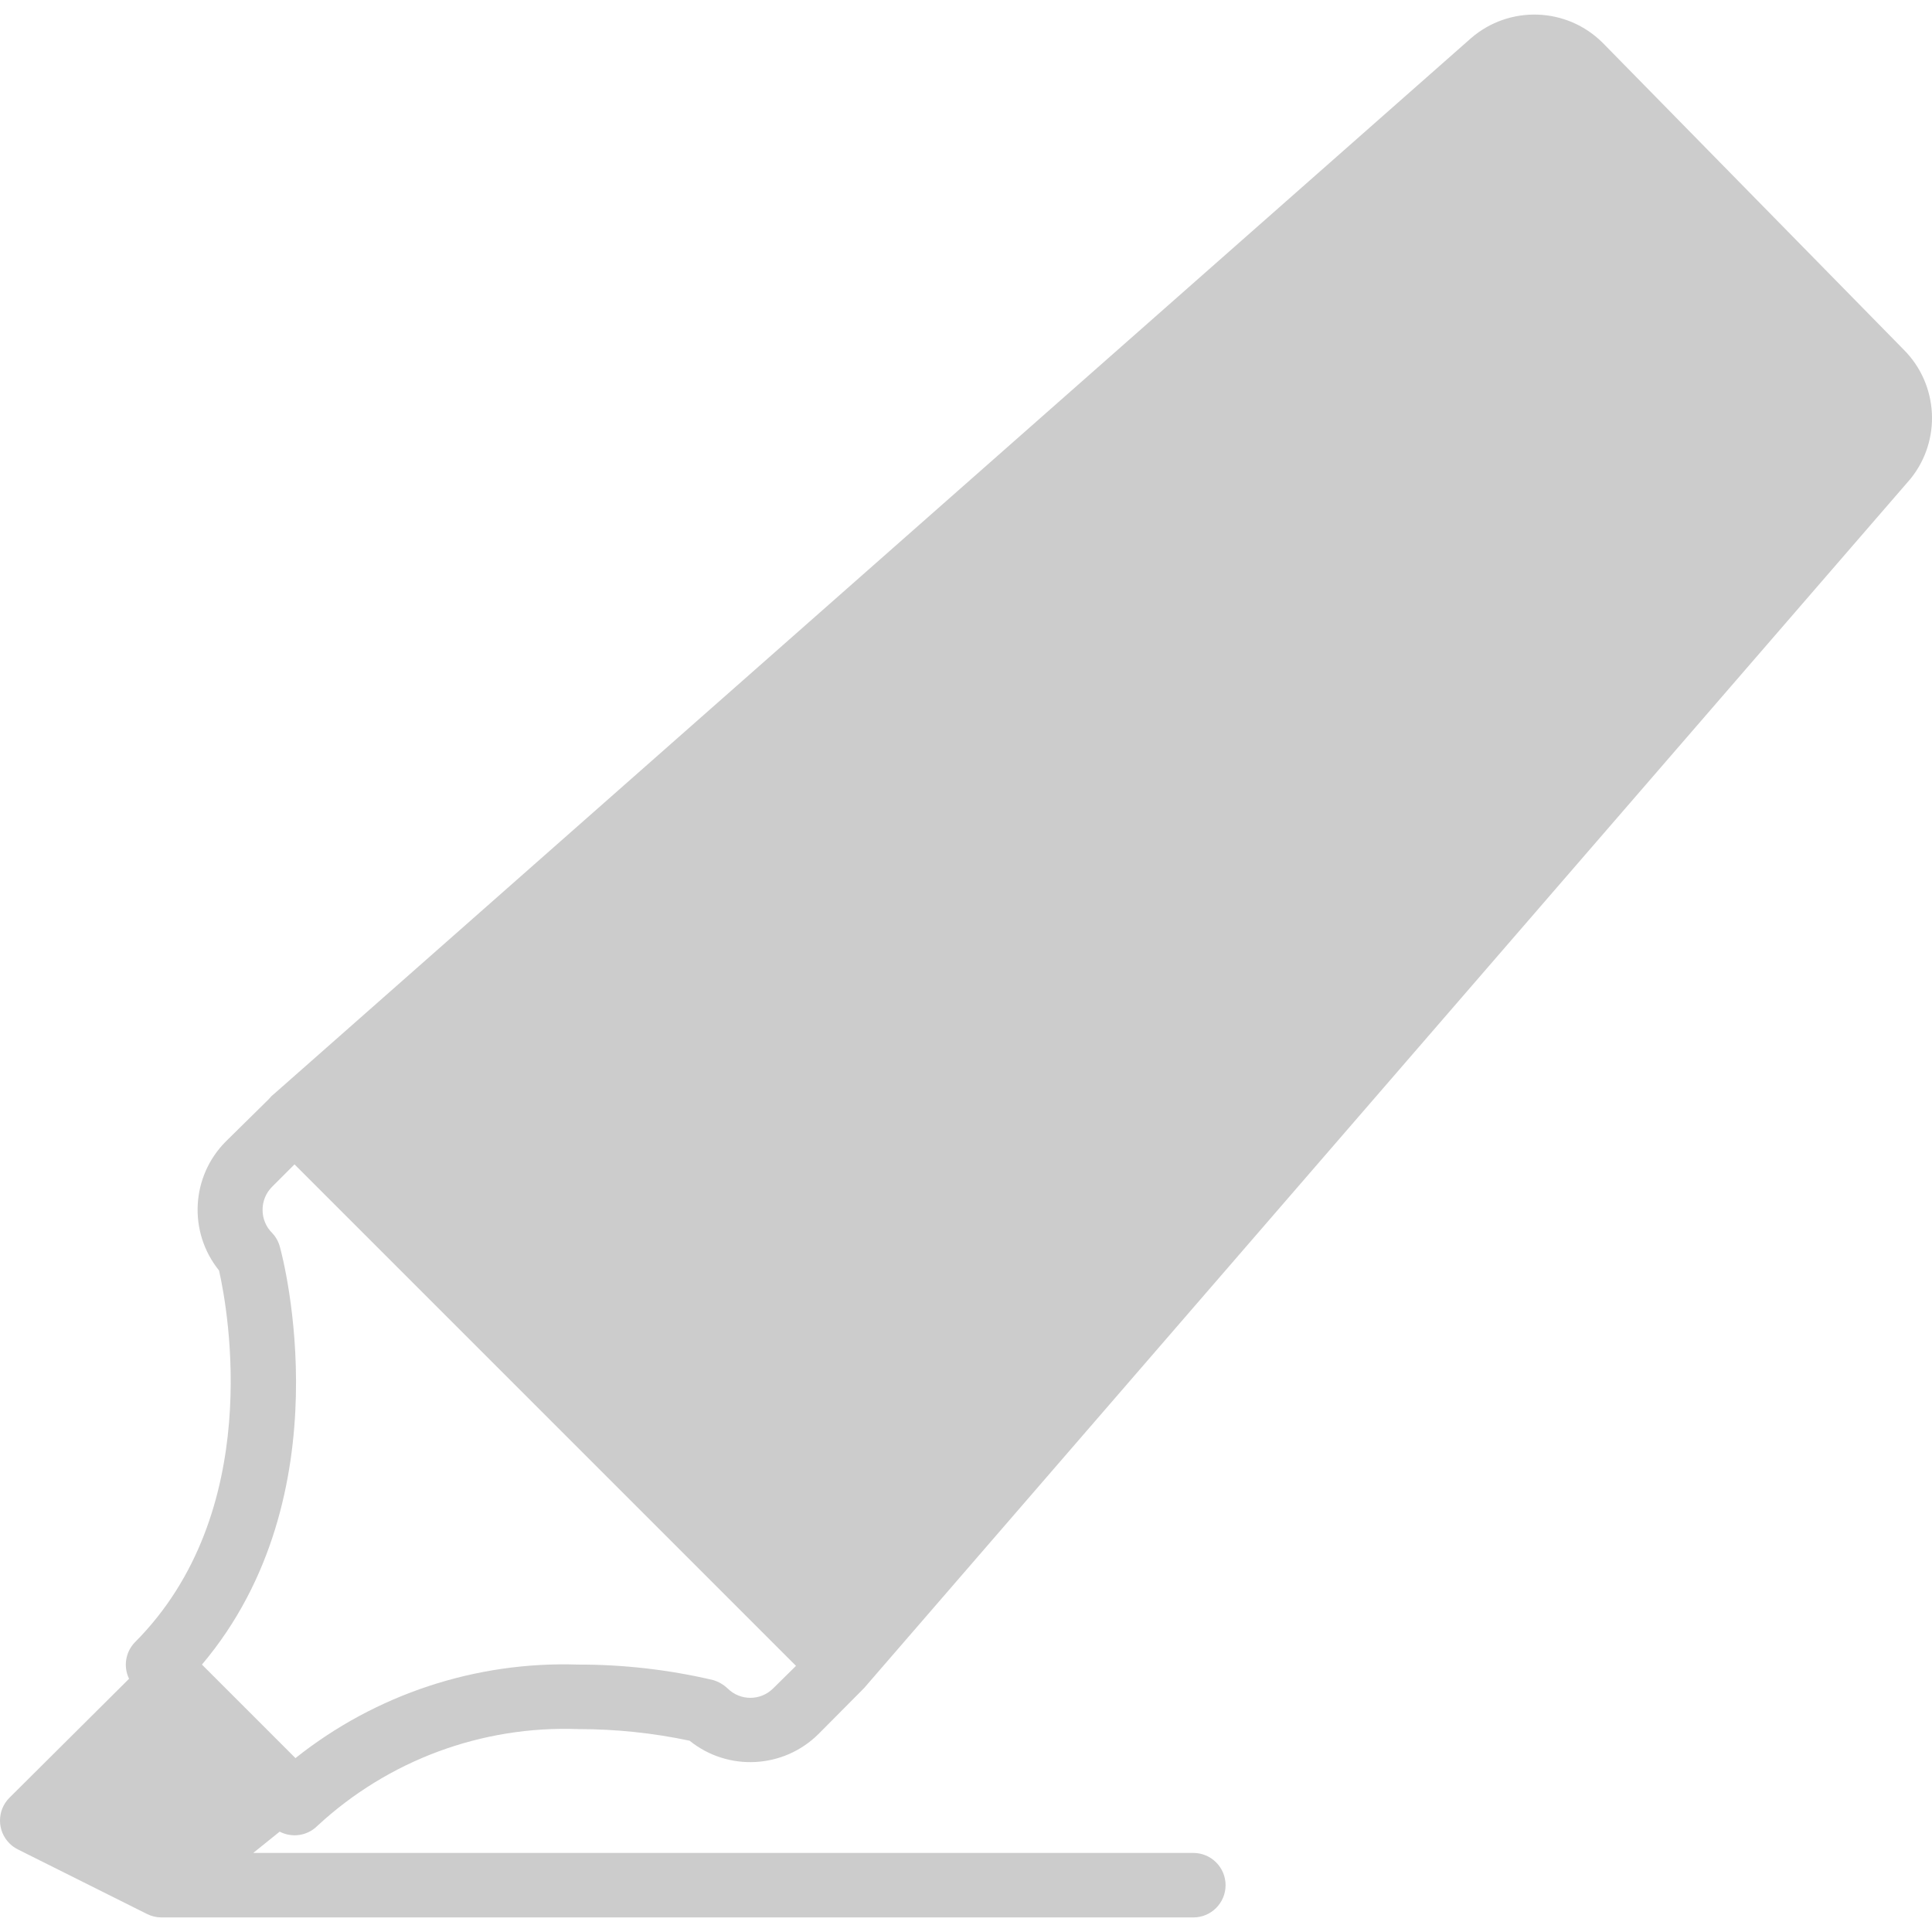 <?xml version="1.0" encoding="iso-8859-1"?>
<!-- Generator: Adobe Illustrator 19.0.0, SVG Export Plug-In . SVG Version: 6.00 Build 0)  -->
<svg version="1.1" id="Layer_1" xmlns="http://www.w3.org/2000/svg" xmlns:xlink="http://www.w3.org/1999/xlink" x="0px" y="0px"
	 viewBox="0 0 511.201 511.201" style="enable-background:new 0 0 511.201 511.201; fill: #cccccc" xml:space="preserve">
<g>
	<g>
		<path d="M83.984,483.111c18.71-17.345,43.54-26.553,69.035-25.6c9.894-0.006,19.761,1.024,29.44,3.072
			c10.169,8.198,24.879,7.426,34.133-1.792l12.032-12.117l276.907-320c8.198-10.169,7.426-24.879-1.792-34.133l-79.616-81.152
			c-9.491-9.528-24.737-10.087-34.901-1.28L73.146,288.892l-1.28,1.109l-0.768,0.853l-11.349,11.179
			c-9.218,9.254-9.99,23.965-1.792,34.133c2.389,10.496,12.117,64-22.357,98.475c-2.415,2.578-2.992,6.378-1.451,9.557L2.49,475.687
			c-3.328,3.337-3.319,8.74,0.018,12.068c0.644,0.642,1.387,1.178,2.201,1.585l34.133,17.067c1.189,0.609,2.504,0.931,3.84,0.939
			h273.067c4.713,0,8.533-3.82,8.533-8.533s-3.82-8.533-8.533-8.533H67.002L74,484.647
			C77.306,486.371,81.349,485.749,83.984,483.111z M53.434,440.444c37.973-44.971,21.419-107.691,20.651-110.421
			c-0.353-1.405-1.058-2.697-2.048-3.755c-1.65-1.617-2.573-3.834-2.56-6.144c-0.013-2.268,0.877-4.448,2.475-6.059l5.973-5.973
			l132.693,132.693l-6.059,5.973c-3.328,3.309-8.704,3.309-12.032,0c-1.09-1.028-2.405-1.788-3.84-2.219
			c-11.719-2.747-23.718-4.122-35.755-4.096c-27.066-0.891-53.565,7.882-74.752,24.747L53.434,440.444z"/>
	</g>
</g>
</svg>
